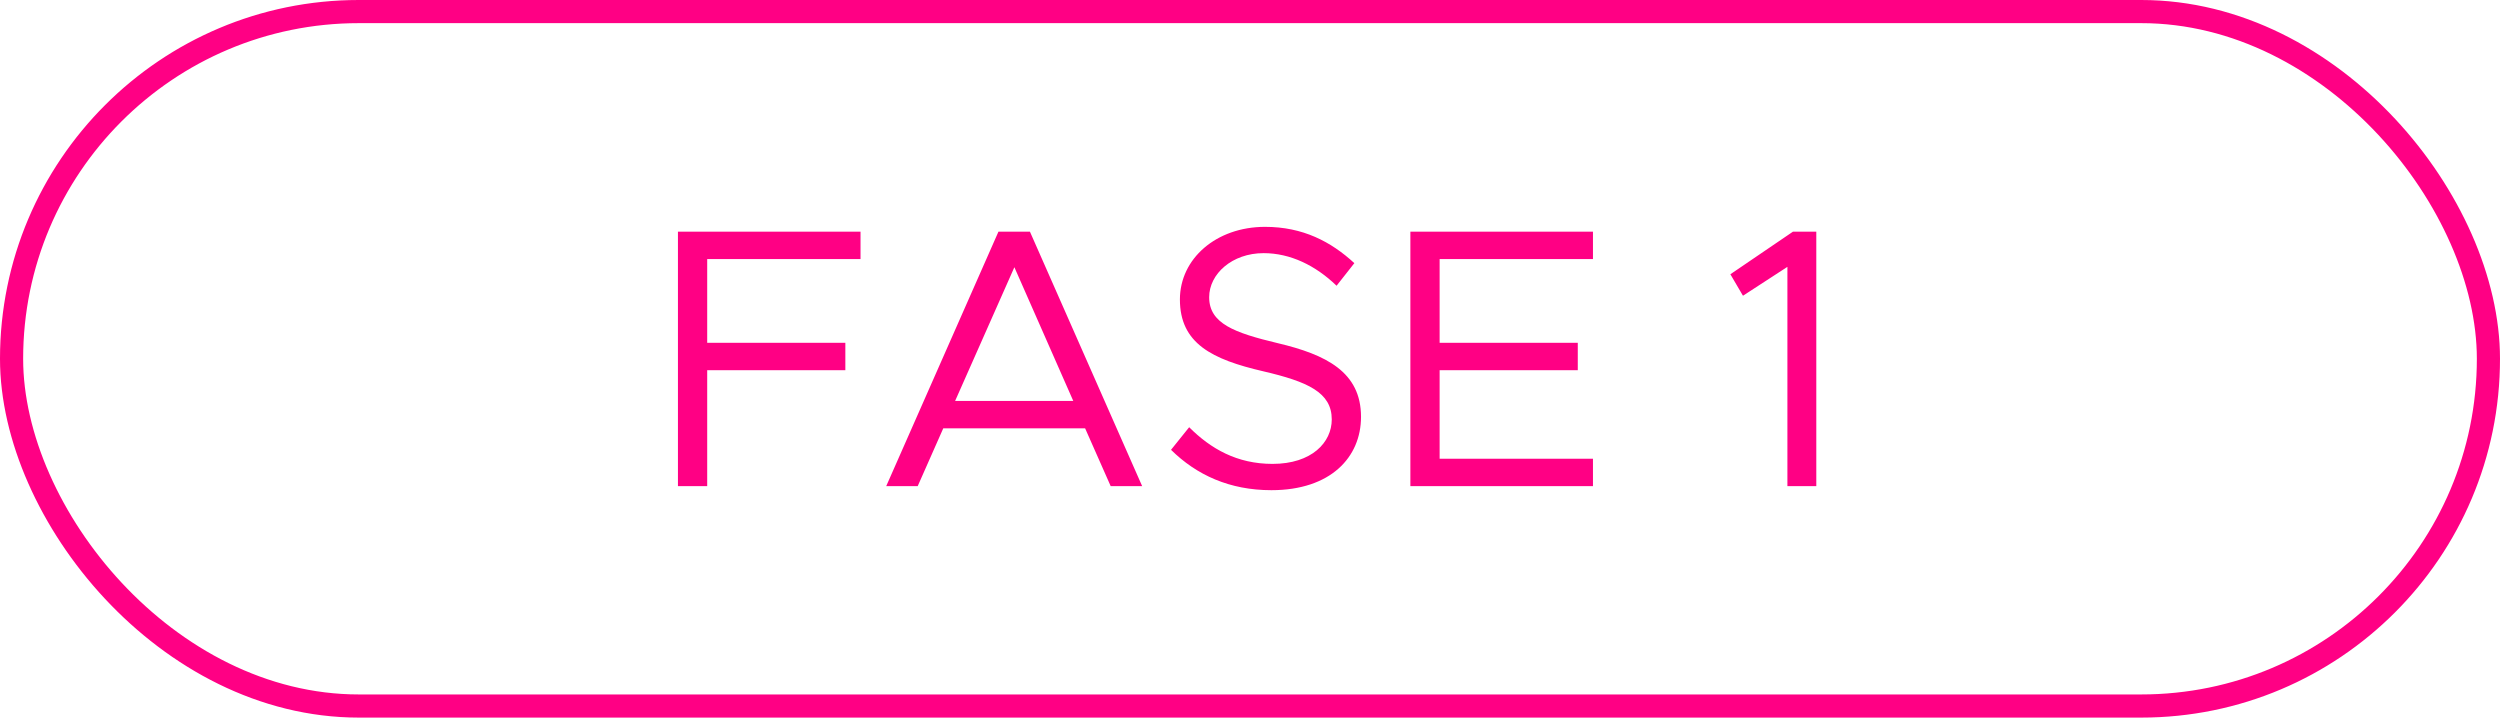 <svg xmlns="http://www.w3.org/2000/svg" width="108" height="31" viewBox="0 0 108 31" fill="none"><path d="M37.175 11.192H30.551V14.808H36.519V15.992H30.551V21H29.287V10.008H37.175V11.192ZM47.981 21L46.877 18.504H40.749L39.645 21H38.285L43.133 10.008H44.493L49.341 21H47.981ZM41.261 17.32H46.365L43.821 11.544L41.261 17.32ZM54.924 21.176C53.116 21.176 51.692 20.52 50.588 19.432L51.372 18.456C52.3 19.384 53.436 20.04 54.972 20.04C56.668 20.04 57.532 19.112 57.532 18.12C57.532 16.952 56.492 16.488 54.572 16.04C52.364 15.528 50.972 14.84 50.972 12.936C50.972 11.176 52.54 9.8 54.652 9.8C56.284 9.8 57.5 10.44 58.508 11.368L57.74 12.344C56.828 11.464 55.74 10.936 54.588 10.936C53.228 10.936 52.236 11.832 52.236 12.84C52.236 13.976 53.324 14.376 55.196 14.824C57.292 15.32 58.796 16.072 58.796 18.008C58.796 19.752 57.484 21.176 54.924 21.176ZM68.816 11.192H62.192V14.808H68.16V15.992H62.192V19.816H68.816V21H60.928V10.008H68.816V11.192ZM77.216 21V11.528L75.296 12.776L74.752 11.848L77.456 10.008H78.464V21H77.216Z" fill="#FF0084"></path><rect x="0.5" y="0.5" width="107" height="30" rx="15" stroke="#FF0084"></rect></svg>